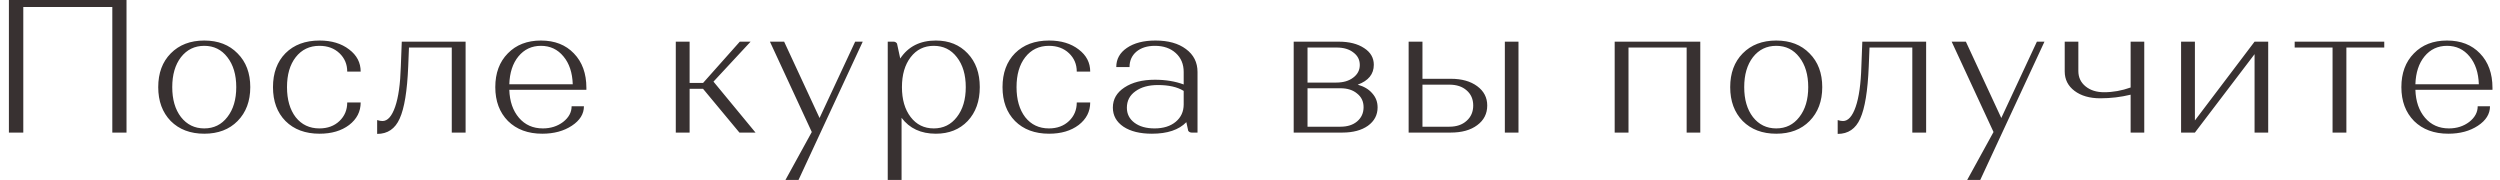 <?xml version="1.0" encoding="UTF-8"?> <svg xmlns="http://www.w3.org/2000/svg" width="264" height="19" viewBox="0 0 264 19" fill="none"> <path d="M2.46 14H0.94V-9.53674e-07H13.36V14H11.86V0.74H2.46V14ZM18.029 12.78C17.149 11.873 16.709 10.68 16.709 9.2C16.709 7.72 17.149 6.533 18.029 5.64C18.922 4.733 20.102 4.28 21.569 4.28C23.035 4.28 24.209 4.733 25.089 5.64C25.982 6.533 26.429 7.72 26.429 9.2C26.429 10.68 25.982 11.873 25.089 12.78C24.209 13.673 23.035 14.12 21.569 14.12C20.102 14.12 18.922 13.673 18.029 12.78ZM19.109 6.04C18.495 6.84 18.189 7.893 18.189 9.2C18.189 10.507 18.495 11.56 19.109 12.36C19.735 13.16 20.555 13.56 21.569 13.56C22.582 13.56 23.395 13.16 24.009 12.36C24.635 11.56 24.949 10.507 24.949 9.2C24.949 7.893 24.635 6.84 24.009 6.04C23.395 5.24 22.582 4.84 21.569 4.84C20.555 4.84 19.735 5.24 19.109 6.04ZM33.747 4.28C35.014 4.28 36.054 4.593 36.867 5.22C37.681 5.833 38.087 6.613 38.087 7.56H36.667C36.667 6.787 36.394 6.14 35.847 5.62C35.301 5.1 34.594 4.84 33.727 4.84C32.687 4.84 31.854 5.24 31.227 6.04C30.614 6.827 30.307 7.88 30.307 9.2C30.307 10.52 30.614 11.58 31.227 12.38C31.854 13.167 32.687 13.56 33.727 13.56C34.594 13.56 35.301 13.3 35.847 12.78C36.394 12.26 36.667 11.607 36.667 10.82H38.087C38.087 11.78 37.681 12.573 36.867 13.2C36.054 13.813 35.014 14.12 33.747 14.12C32.241 14.12 31.041 13.673 30.147 12.78C29.267 11.887 28.827 10.693 28.827 9.2C28.827 7.707 29.267 6.513 30.147 5.62C31.041 4.727 32.241 4.28 33.747 4.28ZM40.387 12.78C40.934 12.78 41.38 12.28 41.727 11.28C42.074 10.28 42.274 8.86 42.327 7.02L42.427 4.4H49.167V14H47.707V5.02H43.187L43.107 7.02C43.001 9.607 42.7 11.44 42.207 12.52C41.727 13.6 40.934 14.14 39.827 14.14V12.68C40.041 12.747 40.227 12.78 40.387 12.78ZM53.643 12.78C52.75 11.873 52.303 10.68 52.303 9.2C52.303 7.72 52.743 6.533 53.623 5.64C54.503 4.733 55.67 4.28 57.123 4.28C58.577 4.28 59.736 4.733 60.603 5.64C61.483 6.547 61.923 7.76 61.923 9.28V9.48H53.783C53.823 10.707 54.163 11.693 54.803 12.44C55.443 13.187 56.283 13.56 57.323 13.56C58.15 13.56 58.863 13.333 59.463 12.88C60.063 12.413 60.363 11.86 60.363 11.22H61.663C61.663 12.033 61.236 12.72 60.383 13.28C59.53 13.84 58.49 14.12 57.263 14.12C55.757 14.12 54.55 13.673 53.643 12.78ZM60.483 8.9C60.443 7.673 60.117 6.693 59.503 5.96C58.89 5.213 58.096 4.84 57.123 4.84C56.15 4.84 55.356 5.213 54.743 5.96C54.143 6.693 53.823 7.673 53.783 8.9H60.483ZM71.363 14V4.4H72.823V8.76H74.243L78.123 4.4H79.263L75.343 8.62L79.783 14H78.083L74.243 9.38H72.823V14H71.363ZM85.725 13.94L81.305 4.4H82.805L86.545 12.46L90.305 4.4H91.105L84.325 19H82.945L85.725 13.94ZM93.745 19V4.4H94.365C94.511 4.4 94.631 4.467 94.725 4.6L95.065 6.18C95.905 4.913 97.158 4.28 98.825 4.28C100.211 4.28 101.331 4.733 102.185 5.64C103.038 6.533 103.465 7.72 103.465 9.2C103.465 10.68 103.038 11.873 102.185 12.78C101.331 13.673 100.211 14.12 98.825 14.12C97.251 14.12 96.045 13.56 95.205 12.44V19H93.745ZM96.165 6.04C95.551 6.84 95.245 7.893 95.245 9.2C95.245 10.507 95.551 11.56 96.165 12.36C96.778 13.16 97.591 13.56 98.605 13.56C99.618 13.56 100.431 13.16 101.045 12.36C101.671 11.56 101.985 10.507 101.985 9.2C101.985 7.893 101.671 6.84 101.045 6.04C100.431 5.24 99.618 4.84 98.605 4.84C97.591 4.84 96.778 5.24 96.165 6.04ZM110.786 4.28C112.052 4.28 113.092 4.593 113.906 5.22C114.719 5.833 115.126 6.613 115.126 7.56H113.706C113.706 6.787 113.432 6.14 112.886 5.62C112.339 5.1 111.632 4.84 110.766 4.84C109.726 4.84 108.892 5.24 108.266 6.04C107.652 6.827 107.346 7.88 107.346 9.2C107.346 10.52 107.652 11.58 108.266 12.38C108.892 13.167 109.726 13.56 110.766 13.56C111.632 13.56 112.339 13.3 112.886 12.78C113.432 12.26 113.706 11.607 113.706 10.82H115.126C115.126 11.78 114.719 12.573 113.906 13.2C113.092 13.813 112.052 14.12 110.786 14.12C109.279 14.12 108.079 13.673 107.186 12.78C106.306 11.887 105.866 10.693 105.866 9.2C105.866 7.707 106.306 6.513 107.186 5.62C108.079 4.727 109.279 4.28 110.786 4.28ZM117.518 11.36C117.518 10.48 117.925 9.773 118.738 9.24C119.565 8.693 120.638 8.42 121.958 8.42C123.091 8.42 124.105 8.587 124.998 8.92V7.6C124.998 6.773 124.718 6.107 124.158 5.6C123.598 5.093 122.865 4.84 121.958 4.84C121.145 4.84 120.491 5.047 119.998 5.46C119.518 5.873 119.278 6.413 119.278 7.08H117.878C117.878 6.24 118.251 5.567 118.998 5.06C119.758 4.54 120.765 4.28 122.018 4.28C123.365 4.28 124.438 4.58 125.238 5.18C126.051 5.78 126.458 6.587 126.458 7.6V14H125.838C125.691 14 125.571 13.94 125.478 13.82L125.278 12.9C124.491 13.713 123.278 14.12 121.638 14.12C120.385 14.12 119.385 13.873 118.638 13.38C117.891 12.873 117.518 12.2 117.518 11.36ZM121.918 13.56C122.851 13.56 123.598 13.327 124.158 12.86C124.718 12.393 124.998 11.78 124.998 11.02V9.6C124.331 9.187 123.425 8.98 122.278 8.98C121.291 8.98 120.498 9.2 119.898 9.64C119.298 10.067 118.998 10.647 118.998 11.38C118.998 12.033 119.265 12.56 119.798 12.96C120.331 13.36 121.038 13.56 121.918 13.56ZM136.614 14V4.4H141.374C142.481 4.4 143.374 4.627 144.054 5.08C144.734 5.52 145.074 6.107 145.074 6.84C145.074 7.827 144.508 8.527 143.374 8.94C144.041 9.127 144.554 9.433 144.914 9.86C145.288 10.273 145.474 10.767 145.474 11.34C145.474 12.14 145.134 12.787 144.454 13.28C143.774 13.76 142.874 14 141.754 14H136.614ZM138.074 13.38H141.554C142.288 13.38 142.874 13.193 143.314 12.82C143.768 12.433 143.994 11.933 143.994 11.32C143.994 10.72 143.768 10.24 143.314 9.88C142.874 9.507 142.288 9.32 141.554 9.32H138.074V13.38ZM138.074 8.72H141.094C141.841 8.72 142.441 8.547 142.894 8.2C143.361 7.853 143.594 7.407 143.594 6.86C143.594 6.313 143.368 5.873 142.914 5.54C142.474 5.193 141.888 5.02 141.154 5.02H138.074V8.72ZM148.752 14V4.4H150.212V8.32H153.212C154.359 8.32 155.286 8.58 155.992 9.1C156.699 9.62 157.052 10.3 157.052 11.14C157.052 12.007 156.699 12.7 155.992 13.22C155.299 13.74 154.366 14 153.192 14H148.752ZM150.212 13.38H153.052C153.812 13.38 154.419 13.173 154.872 12.76C155.339 12.347 155.572 11.807 155.572 11.14C155.572 10.473 155.339 9.94 154.872 9.54C154.419 9.14 153.812 8.94 153.052 8.94H150.212V13.38ZM160.352 14H158.912V4.4H160.352V14ZM171.97 14H170.51V4.4H179.55V14H178.11V5.02H171.97V14ZM184.029 12.78C183.149 11.873 182.709 10.68 182.709 9.2C182.709 7.72 183.149 6.533 184.029 5.64C184.922 4.733 186.102 4.28 187.569 4.28C189.035 4.28 190.209 4.733 191.089 5.64C191.982 6.533 192.429 7.72 192.429 9.2C192.429 10.68 191.982 11.873 191.089 12.78C190.209 13.673 189.035 14.12 187.569 14.12C186.102 14.12 184.922 13.673 184.029 12.78ZM185.109 6.04C184.495 6.84 184.189 7.893 184.189 9.2C184.189 10.507 184.495 11.56 185.109 12.36C185.735 13.16 186.555 13.56 187.569 13.56C188.582 13.56 189.395 13.16 190.009 12.36C190.635 11.56 190.949 10.507 190.949 9.2C190.949 7.893 190.635 6.84 190.009 6.04C189.395 5.24 188.582 4.84 187.569 4.84C186.555 4.84 185.735 5.24 185.109 6.04ZM194.62 12.78C195.167 12.78 195.613 12.28 195.96 11.28C196.307 10.28 196.507 8.86 196.56 7.02L196.66 4.4H203.4V14H201.94V5.02H197.42L197.34 7.02C197.233 9.607 196.933 11.44 196.44 12.52C195.96 13.6 195.167 14.14 194.06 14.14V12.68C194.273 12.747 194.46 12.78 194.62 12.78ZM210.516 13.94L206.096 4.4H207.596L211.336 12.46L215.096 4.4H215.896L209.116 19H207.736L210.516 13.94ZM218.034 7.54V4.4H219.474V7.5C219.474 8.167 219.727 8.707 220.234 9.12C220.741 9.533 221.394 9.74 222.194 9.74C223.127 9.74 224.061 9.573 224.994 9.24V4.4H226.434V14H224.994V10C223.954 10.253 222.887 10.38 221.794 10.38C220.674 10.38 219.767 10.12 219.074 9.6C218.381 9.08 218.034 8.393 218.034 7.54ZM231.782 14H230.322V4.4H231.782V12.72L238.082 4.4H239.522V14H238.082V5.72L231.782 14ZM251.778 5.02H247.778V14H246.318V5.02H242.318V4.4H251.778V5.02ZM254.925 12.78C254.032 11.873 253.585 10.68 253.585 9.2C253.585 7.72 254.025 6.533 254.905 5.64C255.785 4.733 256.952 4.28 258.405 4.28C259.858 4.28 261.018 4.733 261.885 5.64C262.765 6.547 263.205 7.76 263.205 9.28V9.48H255.065C255.105 10.707 255.445 11.693 256.085 12.44C256.725 13.187 257.565 13.56 258.605 13.56C259.432 13.56 260.145 13.333 260.745 12.88C261.345 12.413 261.645 11.86 261.645 11.22H262.945C262.945 12.033 262.518 12.72 261.665 13.28C260.812 13.84 259.772 14.12 258.545 14.12C257.038 14.12 255.832 13.673 254.925 12.78ZM261.765 8.9C261.725 7.673 261.398 6.693 260.785 5.96C260.172 5.213 259.378 4.84 258.405 4.84C257.432 4.84 256.638 5.213 256.025 5.96C255.425 6.693 255.105 7.673 255.065 8.9H261.765Z" fill="#383131"></path> </svg> 